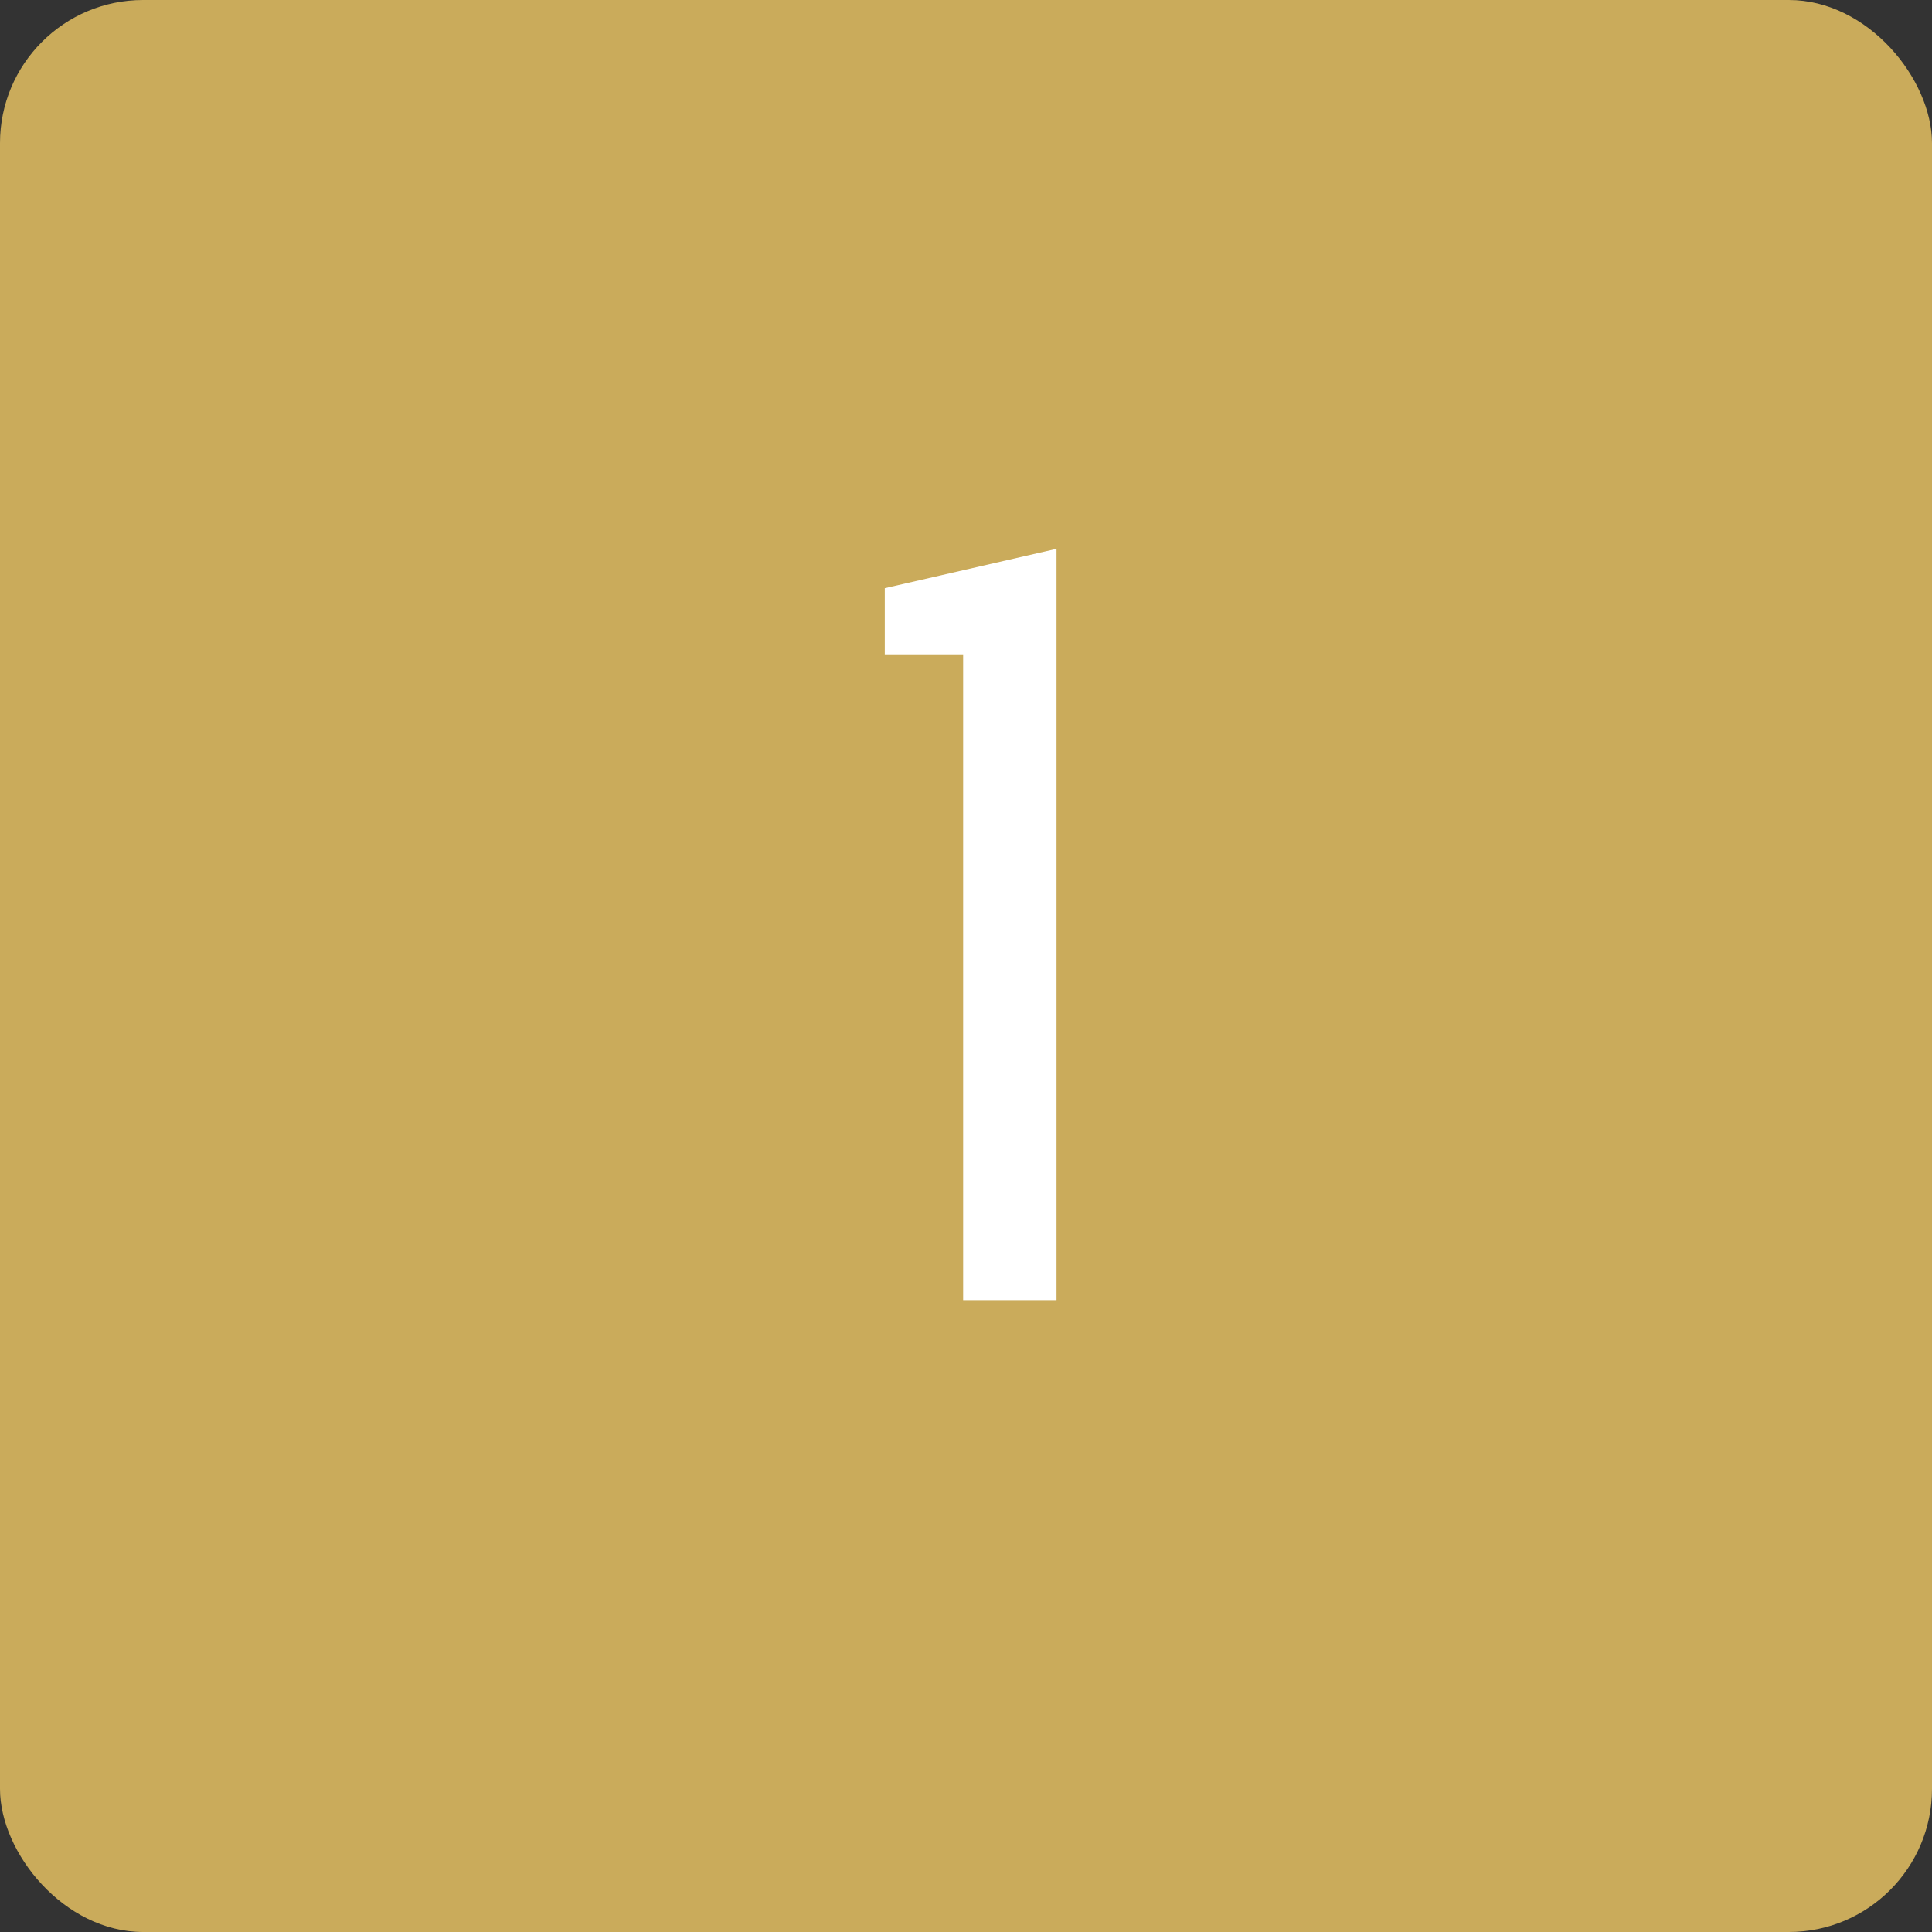 <svg xmlns="http://www.w3.org/2000/svg" viewBox="0 0 54 54">
  <rect x="0" y="0" width="54" height="54" fill="#333333" stroke="none"/>
  <defs>
    <style>
      .a {
        fill: #caab5b;
      }

      .b {
        fill: #fff;
      }
    </style>
  </defs>
  <g>
    <rect class="a" width="54" height="54" rx="4"/>
    <path class="b" d="M26.92,18.29H24.73V16.44l4.8-1.1v21H26.92Z"/>
  </g>
</svg>
